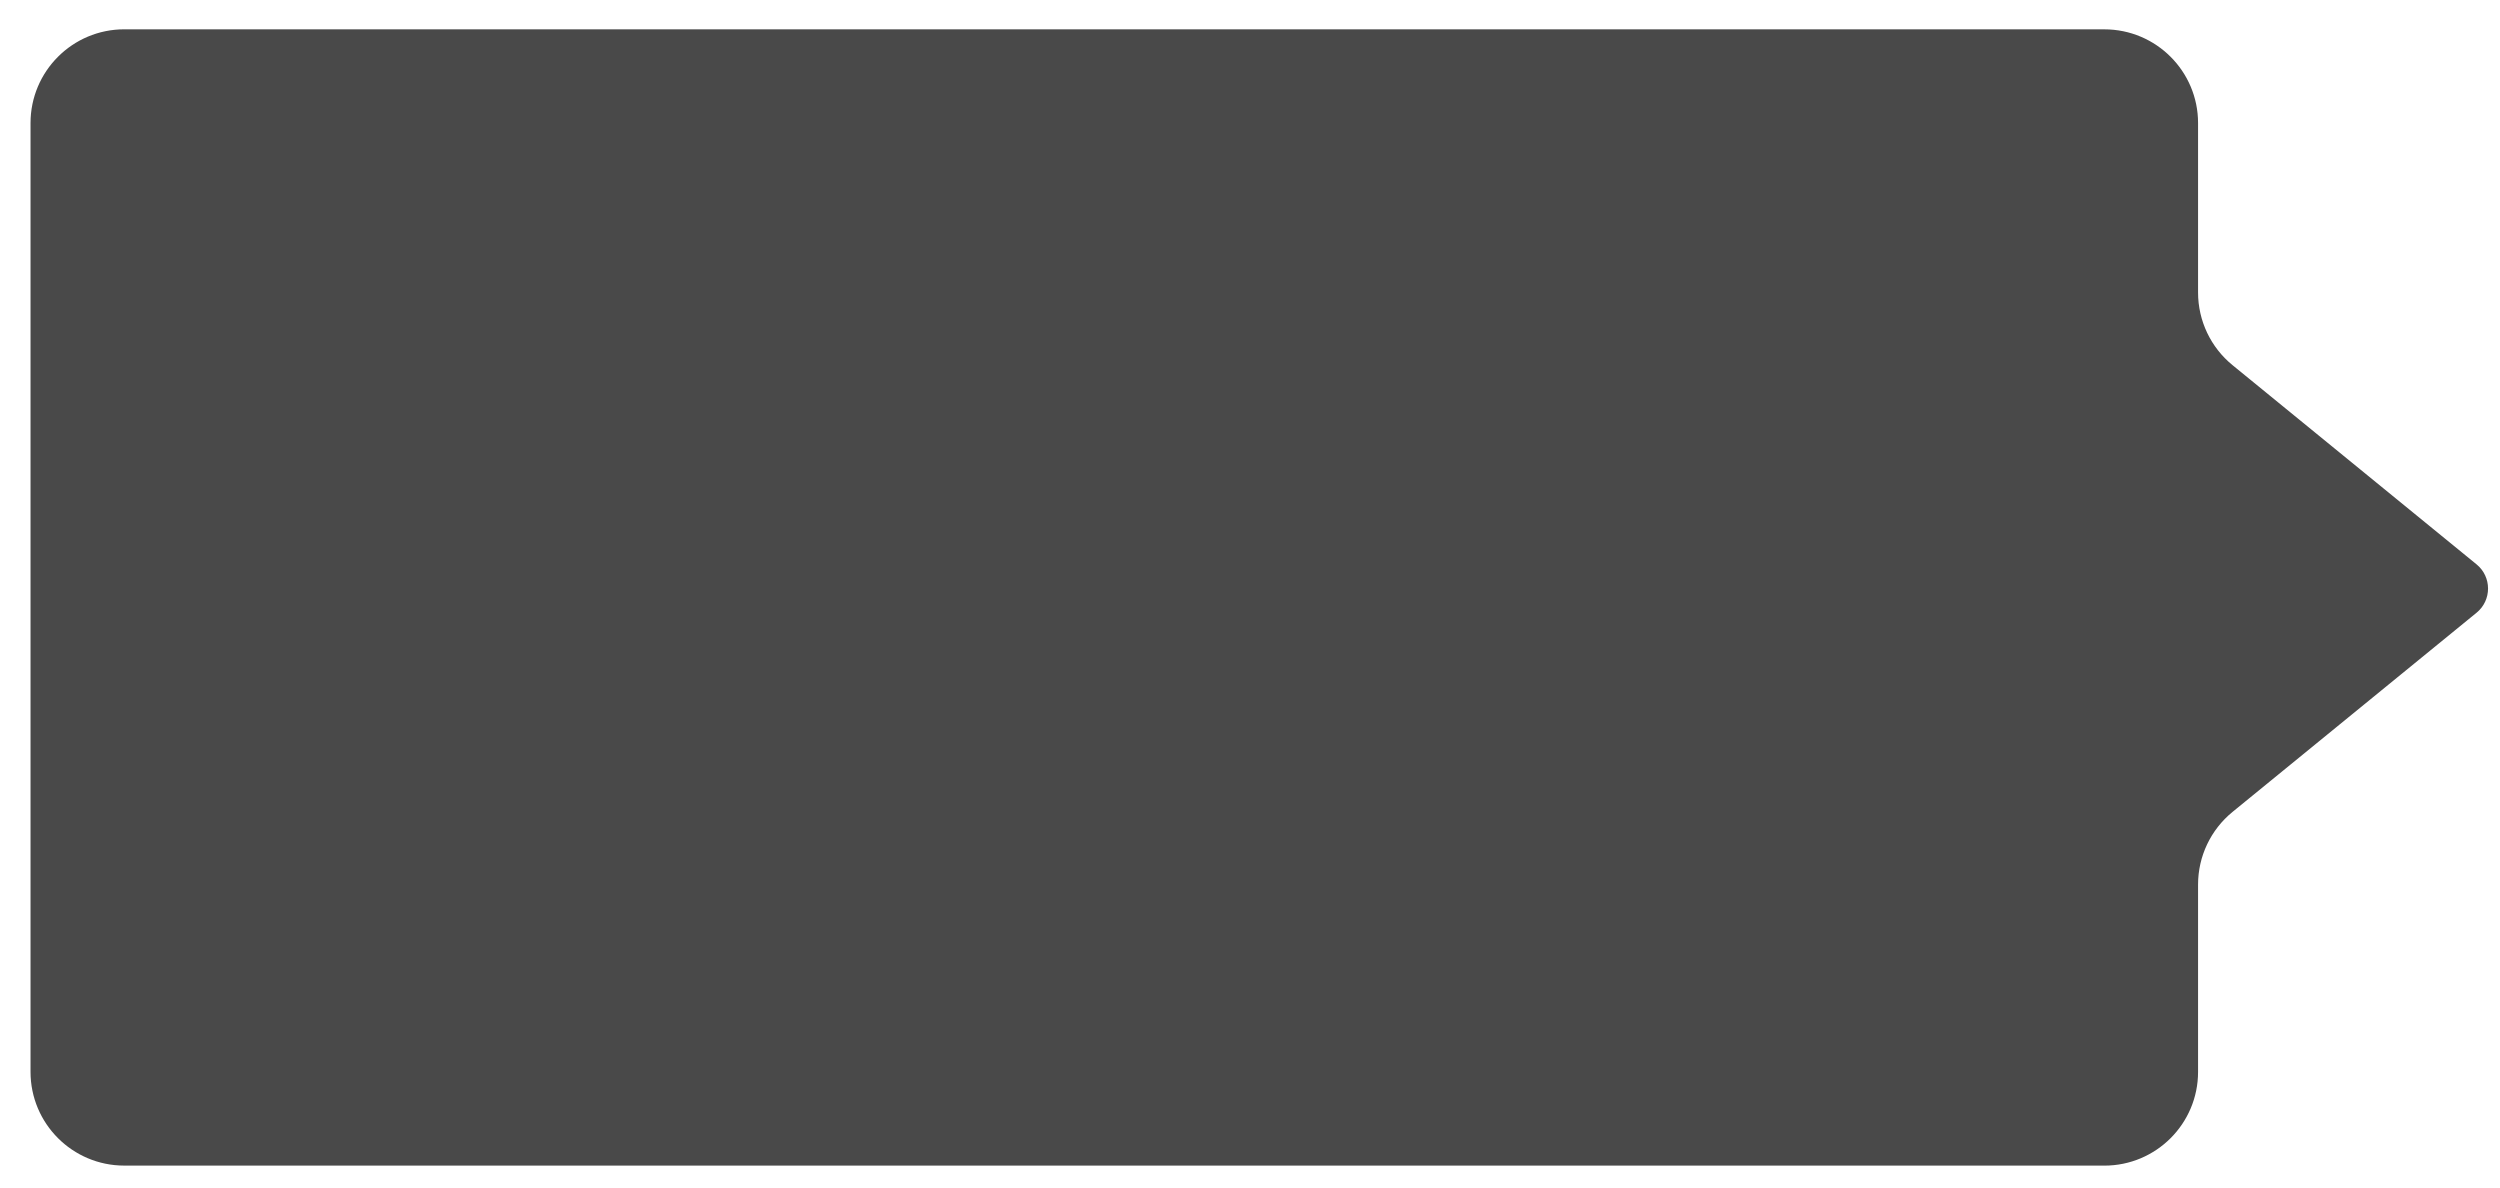 <?xml version="1.0" encoding="UTF-8"?> <svg xmlns="http://www.w3.org/2000/svg" width="80" height="38" viewBox="0 0 80 38" fill="none"><path d="M0.977 3.938C0.977 2.281 2.32 0.938 3.977 0.938L67.338 0.939C68.995 0.939 70.338 2.282 70.338 3.939V9.361C70.338 10.262 70.743 11.116 71.441 11.685L79.249 18.059C79.74 18.459 79.74 19.208 79.249 19.608L71.441 25.981C70.743 26.551 70.338 27.404 70.338 28.305V34.3C70.338 35.957 68.995 37.3 67.338 37.3L3.977 37.299C2.32 37.299 0.977 35.956 0.977 34.299V3.938Z" fill="#494949"></path></svg> 